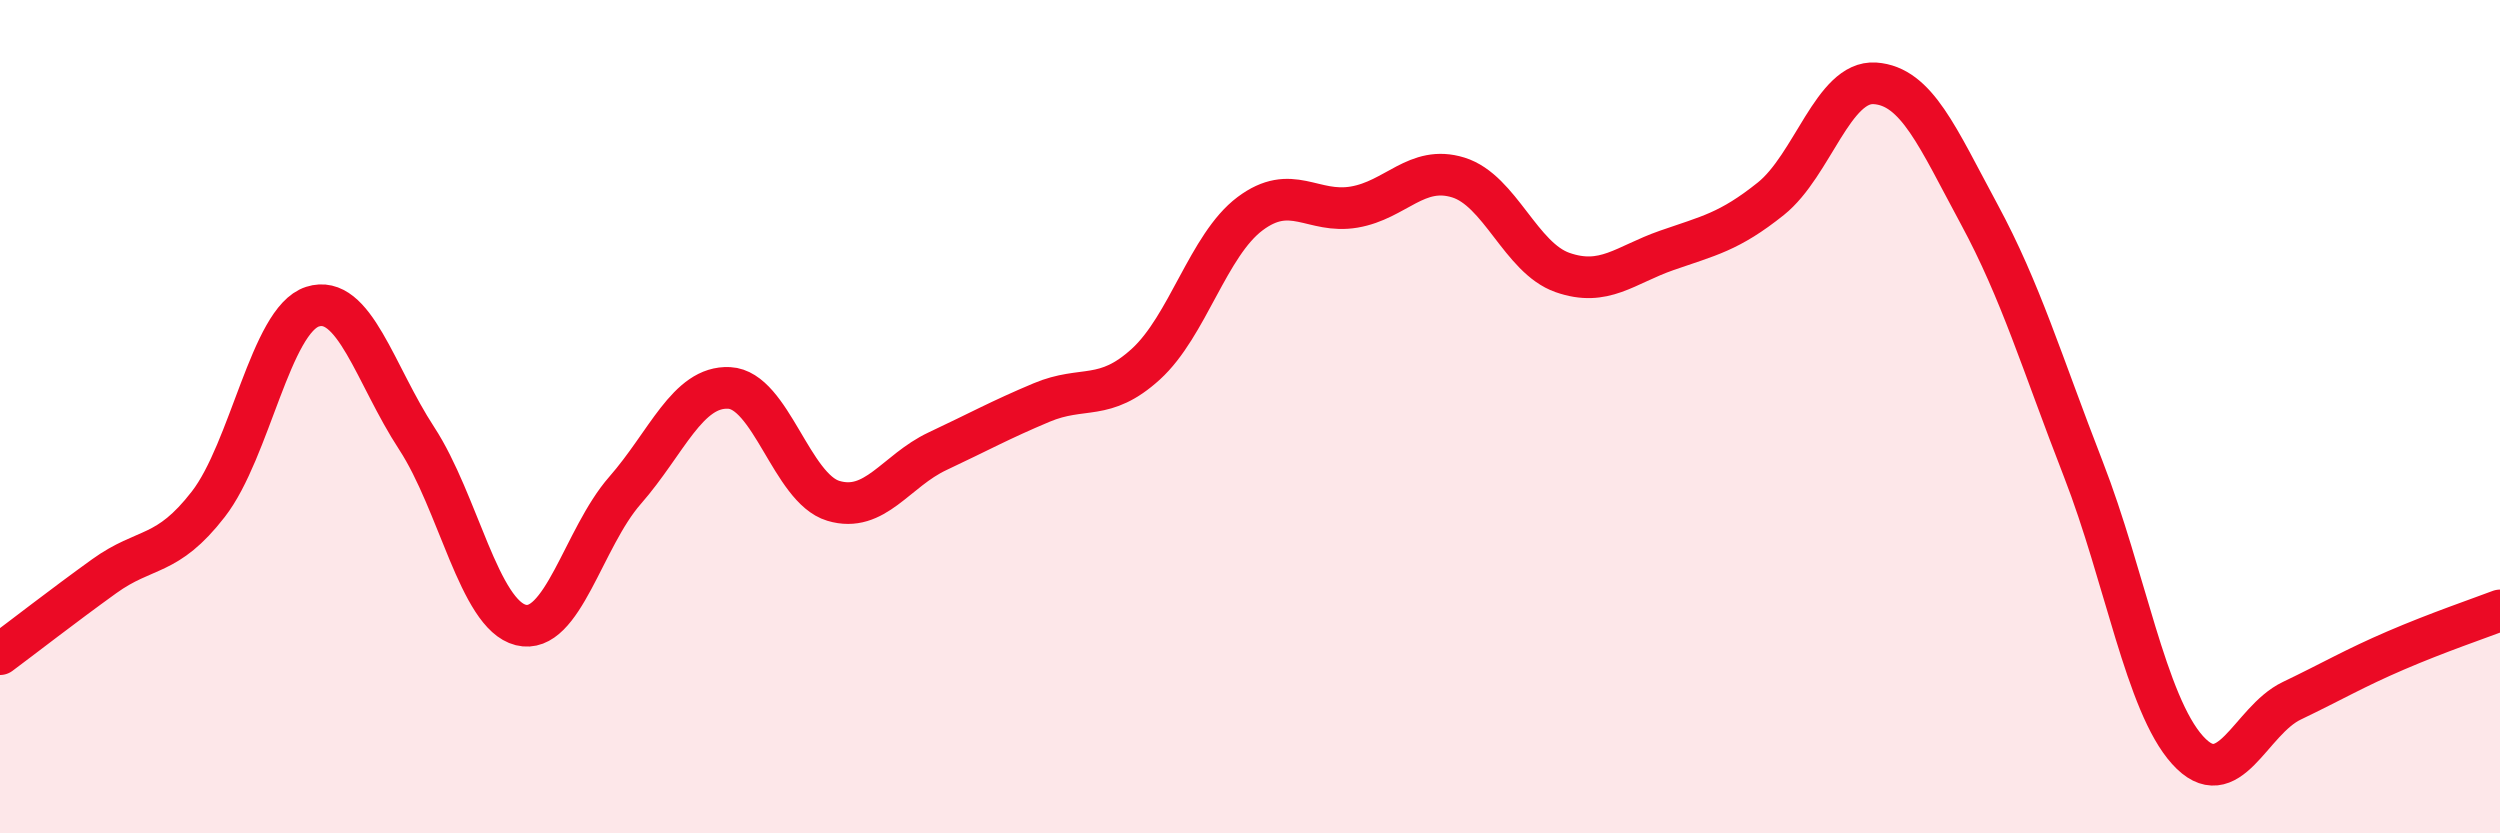 
    <svg width="60" height="20" viewBox="0 0 60 20" xmlns="http://www.w3.org/2000/svg">
      <path
        d="M 0,15.7 C 0.5,15.33 1.5,14.55 2.5,13.83 C 3.5,13.11 4,13.39 5,12.1 C 6,10.81 6.5,7.68 7.5,7.36 C 8.5,7.04 9,8.99 10,10.52 C 11,12.05 11.5,14.75 12.5,15 C 13.5,15.25 14,12.91 15,11.77 C 16,10.63 16.5,9.26 17.5,9.31 C 18.5,9.36 19,11.72 20,12.02 C 21,12.32 21.5,11.3 22.5,10.83 C 23.5,10.36 24,10.08 25,9.66 C 26,9.24 26.5,9.65 27.5,8.74 C 28.5,7.83 29,5.88 30,5.13 C 31,4.38 31.5,5.14 32.5,4.97 C 33.5,4.8 34,3.95 35,4.26 C 36,4.57 36.5,6.19 37.5,6.54 C 38.5,6.89 39,6.36 40,6.01 C 41,5.66 41.5,5.57 42.5,4.77 C 43.5,3.97 44,1.93 45,2 C 46,2.07 46.5,3.29 47.5,5.14 C 48.5,6.99 49,8.69 50,11.26 C 51,13.83 51.5,16.89 52.5,18 C 53.5,19.11 54,17.3 55,16.82 C 56,16.34 56.5,16.04 57.5,15.61 C 58.5,15.18 59.5,14.84 60,14.65L60 20L0 20Z"
        fill="#EB0A25"
        opacity="0.1"
        stroke-linecap="round"
        stroke-linejoin="round"
      />
      <path
        d="M 0,15.7 C 0.5,15.33 1.5,14.55 2.5,13.83 C 3.5,13.11 4,13.39 5,12.1 C 6,10.81 6.5,7.68 7.5,7.36 C 8.5,7.04 9,8.99 10,10.52 C 11,12.05 11.5,14.75 12.5,15 C 13.5,15.25 14,12.91 15,11.77 C 16,10.63 16.5,9.26 17.5,9.31 C 18.5,9.36 19,11.72 20,12.02 C 21,12.32 21.5,11.3 22.5,10.83 C 23.5,10.36 24,10.08 25,9.66 C 26,9.24 26.5,9.65 27.5,8.74 C 28.5,7.83 29,5.88 30,5.13 C 31,4.38 31.5,5.14 32.5,4.97 C 33.5,4.8 34,3.95 35,4.26 C 36,4.57 36.5,6.19 37.5,6.54 C 38.5,6.89 39,6.36 40,6.01 C 41,5.66 41.5,5.57 42.5,4.77 C 43.5,3.97 44,1.93 45,2 C 46,2.07 46.5,3.29 47.5,5.14 C 48.5,6.99 49,8.69 50,11.26 C 51,13.83 51.5,16.89 52.5,18 C 53.5,19.11 54,17.3 55,16.82 C 56,16.34 56.5,16.04 57.5,15.61 C 58.5,15.18 59.5,14.84 60,14.65"
        stroke="#EB0A25"
        stroke-width="1"
        fill="none"
        stroke-linecap="round"
        stroke-linejoin="round"
      />
    </svg>
  